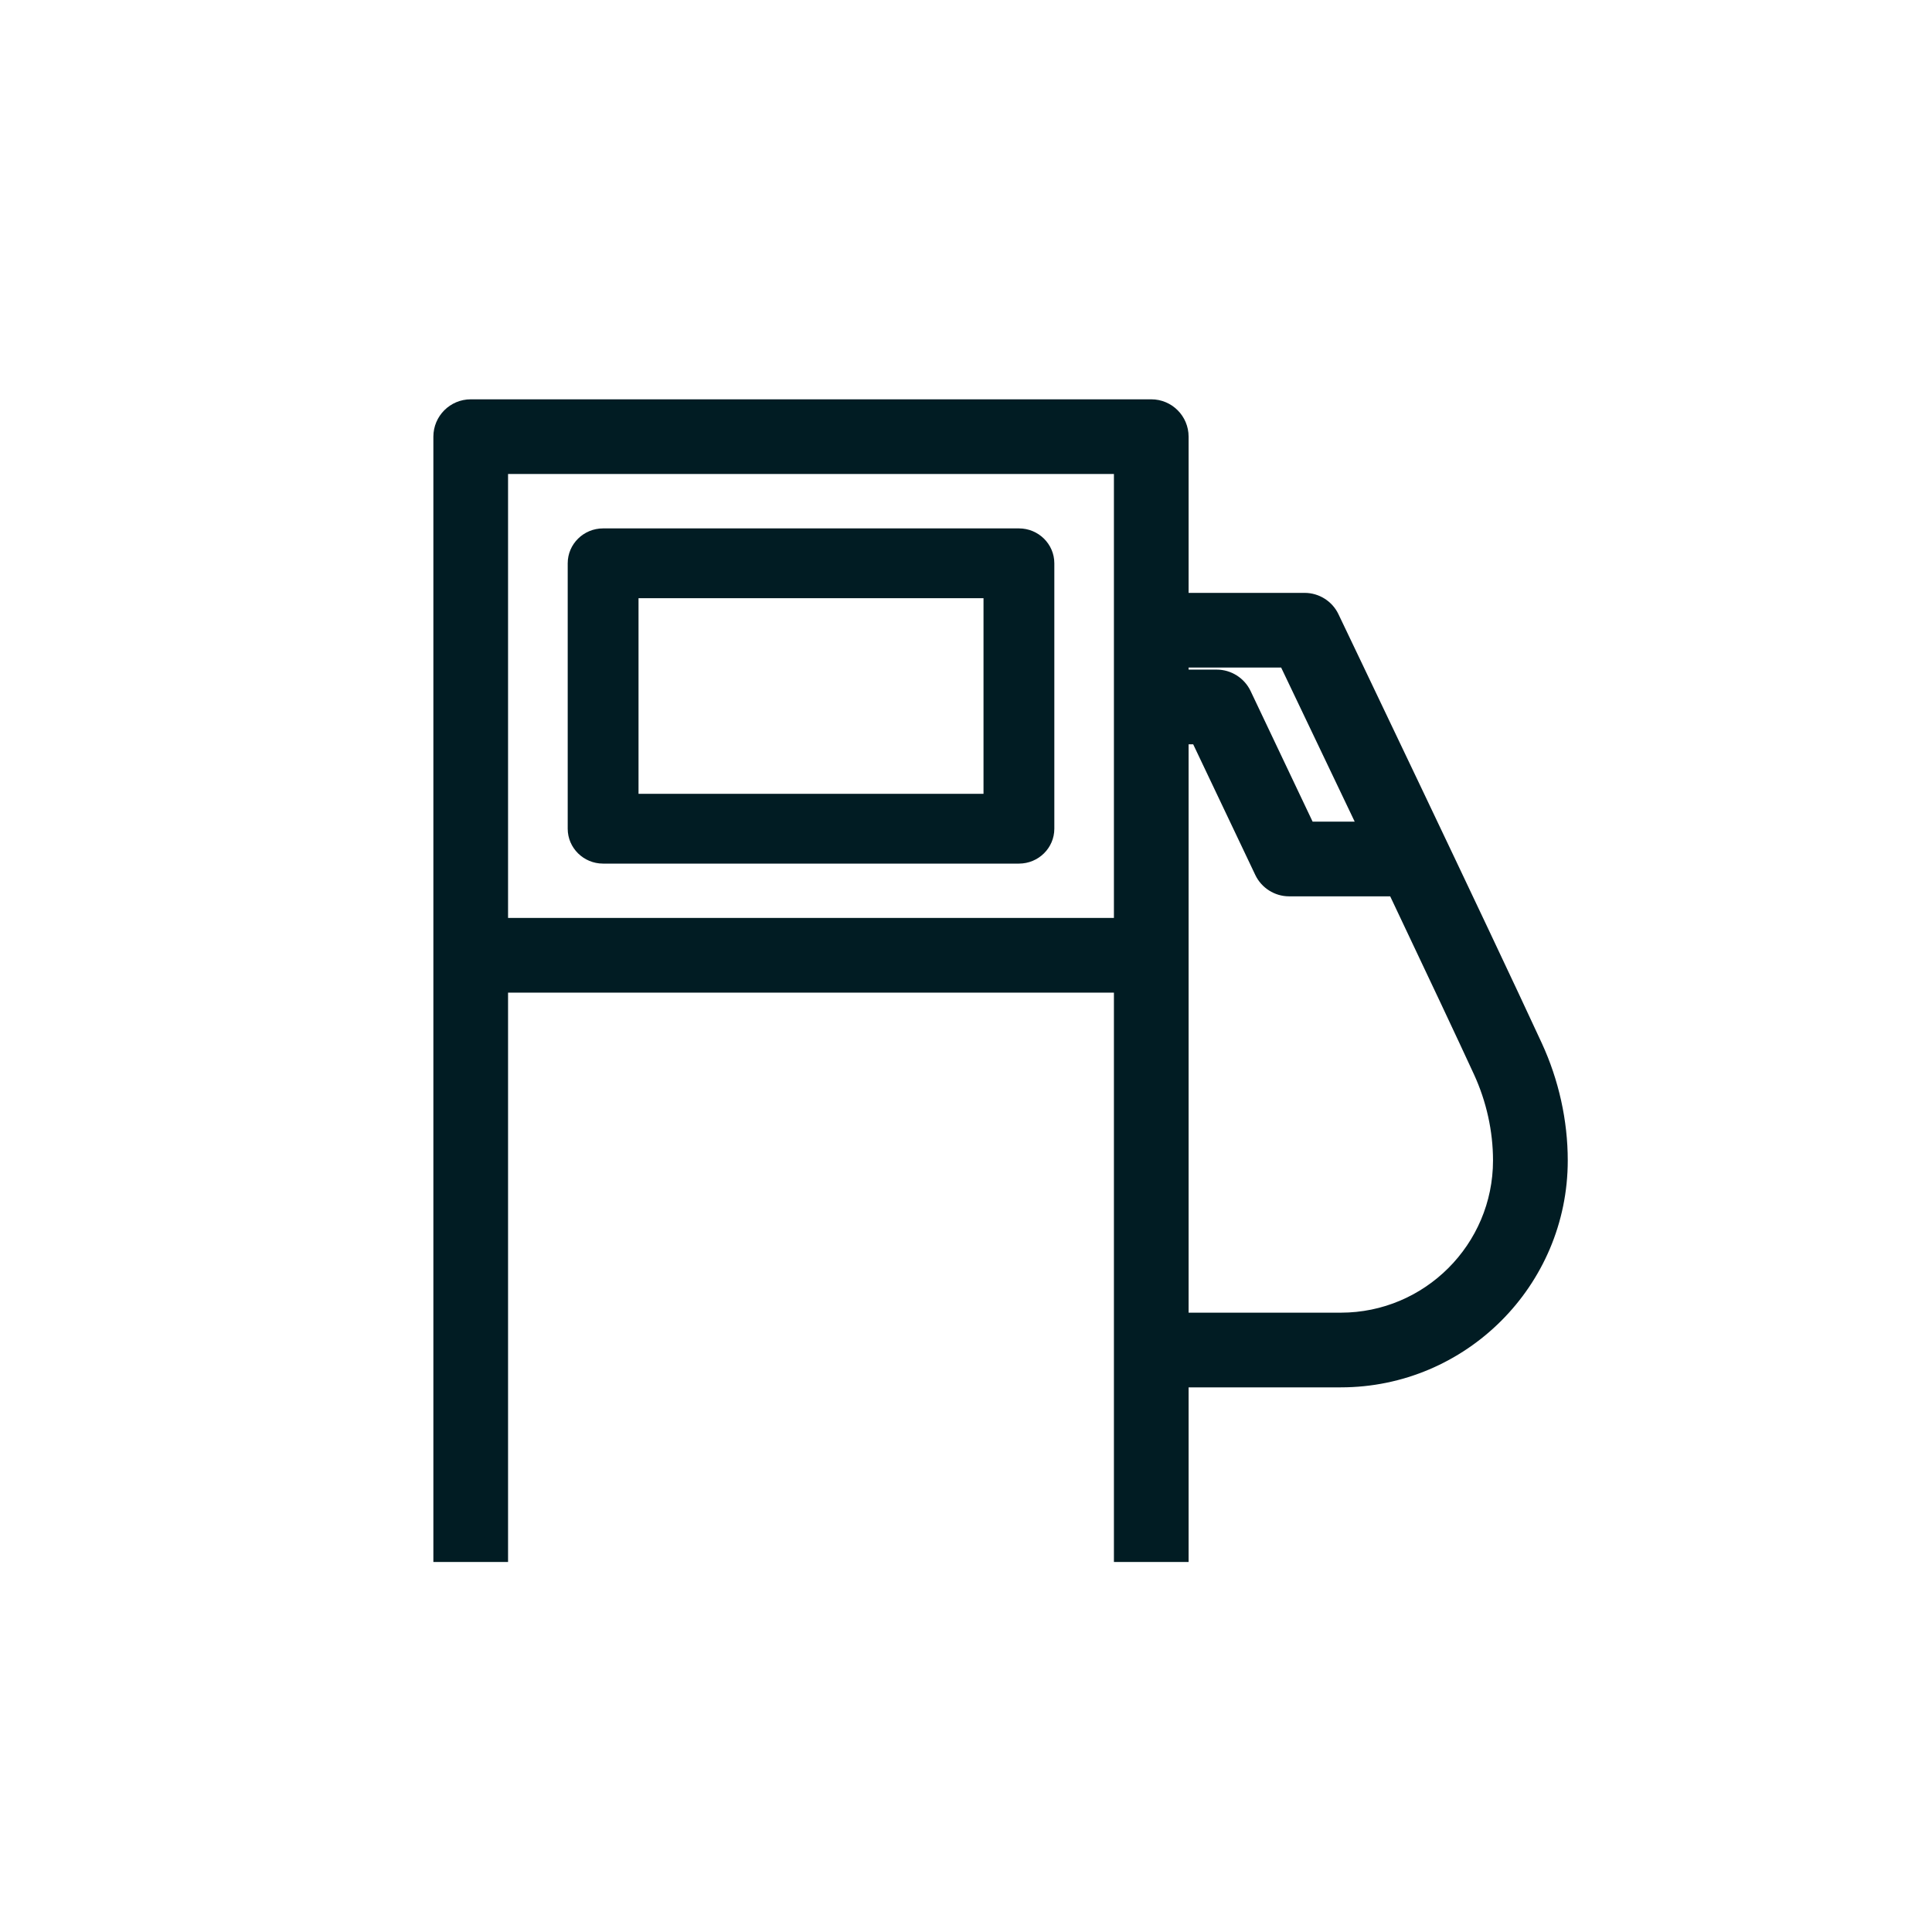 <?xml version="1.0" encoding="UTF-8"?> <svg xmlns="http://www.w3.org/2000/svg" xmlns:xlink="http://www.w3.org/1999/xlink" width="32" height="32" viewBox="0 0 32 32"><defs><clipPath id="clip-_9"><rect width="32" height="32"></rect></clipPath></defs><g id="_9" data-name="9" clip-path="url(#clip-_9)"><g id="Group_49881" data-name="Group 49881" transform="translate(-953.38 -300.191)"><g id="Path_21914" data-name="Path 21914" transform="translate(948.899 295.061)" fill="#011c23"><path d="M 21.358 19.234 L 14.47 19.234 C 14.257 19.234 14.084 19.064 14.084 18.856 L 14.084 14.46 C 14.084 14.252 14.257 14.082 14.47 14.082 L 21.358 14.082 C 21.571 14.082 21.744 14.252 21.744 14.46 L 21.744 18.856 C 21.744 19.064 21.571 19.234 21.358 19.234 Z M 14.857 18.478 L 20.971 18.478 L 20.971 14.838 L 14.857 14.838 L 14.857 18.478 Z" stroke="none"></path><path d="M 21.358 19.034 C 21.461 19.034 21.544 18.954 21.544 18.856 L 21.544 14.46 C 21.544 14.362 21.461 14.282 21.358 14.282 L 14.47 14.282 C 14.367 14.282 14.284 14.362 14.284 14.46 L 14.284 18.856 C 14.284 18.954 14.367 19.034 14.47 19.034 L 21.358 19.034 M 14.657 14.638 L 21.171 14.638 L 21.171 18.678 L 14.657 18.678 L 14.657 14.638 M 21.358 19.434 L 14.47 19.434 C 14.147 19.434 13.884 19.175 13.884 18.856 L 13.884 14.46 C 13.884 14.141 14.147 13.882 14.47 13.882 L 21.358 13.882 C 21.681 13.882 21.944 14.141 21.944 14.46 L 21.944 18.856 C 21.944 19.175 21.681 19.434 21.358 19.434 Z M 15.057 18.278 L 20.771 18.278 L 20.771 15.038 L 15.057 15.038 L 15.057 18.278 Z" stroke="none" fill="#011c23"></path></g><g id="Path_21915" data-name="Path 21915" transform="translate(960.958 307.205)" fill="#011c23"><path d="M 11.909 18.657 L 11.709 18.657 L 11.272 18.657 L 11.072 18.657 L 11.072 18.457 L 11.072 9.227 L 0.637 9.227 L 0.637 18.457 L 0.637 18.657 L 0.437 18.657 L -6.018066187607474e-07 18.657 L -0.2 18.657 L -0.2 18.457 L -0.2 0.219 C -0.2 -0.012 -0.012 -0.2 0.219 -0.2 L 11.491 -0.2 C 11.722 -0.2 11.909 -0.012 11.909 0.219 L 11.909 3.006 L 14.032 3.006 C 14.192 3.006 14.34 3.099 14.41 3.244 C 14.432 3.29 16.925 8.499 17.778 10.348 C 18.046 10.931 18.189 11.574 18.189 12.207 C 18.189 14.169 16.592 15.765 14.63 15.765 L 11.909 15.765 L 11.909 18.457 L 11.909 18.657 Z M 11.909 14.928 L 14.63 14.928 C 16.131 14.928 17.351 13.707 17.351 12.207 C 17.351 11.694 17.236 11.172 17.017 10.698 C 16.738 10.093 16.253 9.062 15.574 7.632 L 13.772 7.632 C 13.612 7.632 13.463 7.538 13.394 7.393 L 12.311 5.114 L 11.909 5.114 L 11.909 14.928 Z M 0.637 8.39 L 11.072 8.39 L 11.072 0.637 L 0.637 0.637 L 0.637 8.39 Z M 14.037 6.795 L 15.176 6.795 C 14.545 5.467 13.971 4.266 13.768 3.843 L 11.909 3.843 L 11.909 4.277 L 12.576 4.277 C 12.737 4.277 12.885 4.371 12.954 4.516 L 14.037 6.795 Z" stroke="none"></path><path d="M 11.709 18.457 L 11.709 15.565 L 14.63 15.565 C 16.482 15.565 17.989 14.059 17.989 12.207 C 17.989 11.603 17.853 10.989 17.596 10.432 C 16.742 8.579 14.254 3.382 14.229 3.33 C 14.193 3.254 14.116 3.206 14.032 3.206 L 11.709 3.206 L 11.709 0.219 C 11.709 0.098 11.611 1.918945372381131e-06 11.491 1.918945372381131e-06 L 0.219 1.918945372381131e-06 C 0.098 1.918945372381131e-06 -6.018066187607474e-07 0.098 -6.018066187607474e-07 0.219 L -6.018066187607474e-07 18.457 L 0.437 18.457 L 0.437 9.027 L 11.272 9.027 L 11.272 18.457 L 11.709 18.457 M 11.709 4.914 L 12.438 4.914 L 13.575 7.307 C 13.611 7.383 13.688 7.432 13.772 7.432 L 15.701 7.432 C 16.287 8.666 16.867 9.894 17.199 10.615 C 17.43 11.115 17.551 11.665 17.551 12.207 C 17.551 13.818 16.241 15.128 14.63 15.128 L 11.709 15.128 L 11.709 4.914 M 0.437 0.437 L 11.272 0.437 L 11.272 8.59 L 0.437 8.59 L 0.437 0.437 M 15.493 6.995 L 13.91 6.995 L 12.773 4.602 C 12.737 4.526 12.66 4.477 12.576 4.477 L 11.709 4.477 L 11.709 3.643 L 13.894 3.643 C 14.096 4.064 14.777 5.489 15.493 6.995 M 12.109 18.857 L 10.872 18.857 L 10.872 9.427 L 0.837 9.427 L 0.837 18.857 L -0.4 18.857 L -0.4 0.219 C -0.4 -0.123 -0.123 -0.4 0.219 -0.4 L 11.491 -0.4 C 11.832 -0.4 12.109 -0.123 12.109 0.219 L 12.109 2.806 L 14.032 2.806 C 14.269 2.806 14.488 2.944 14.59 3.157 C 14.612 3.204 17.106 8.414 17.959 10.264 C 18.24 10.873 18.389 11.545 18.389 12.207 C 18.389 14.279 16.703 15.965 14.63 15.965 L 12.109 15.965 L 12.109 18.857 Z M 12.109 14.728 L 14.63 14.728 C 16.02 14.728 17.151 13.597 17.151 12.207 C 17.151 11.723 17.042 11.23 16.836 10.782 C 16.565 10.194 16.098 9.202 15.448 7.832 L 13.772 7.832 C 13.535 7.832 13.316 7.693 13.214 7.479 L 12.185 5.314 L 12.109 5.314 L 12.109 14.728 Z M 0.837 8.19 L 10.872 8.19 L 10.872 0.837 L 0.837 0.837 L 0.837 8.19 Z M 14.163 6.595 L 14.86 6.595 C 14.332 5.486 13.862 4.502 13.642 4.043 L 12.109 4.043 L 12.109 4.077 L 12.576 4.077 C 12.813 4.077 13.033 4.216 13.135 4.43 L 14.163 6.595 Z" stroke="none" fill="#011c23"></path></g></g></g></svg> 